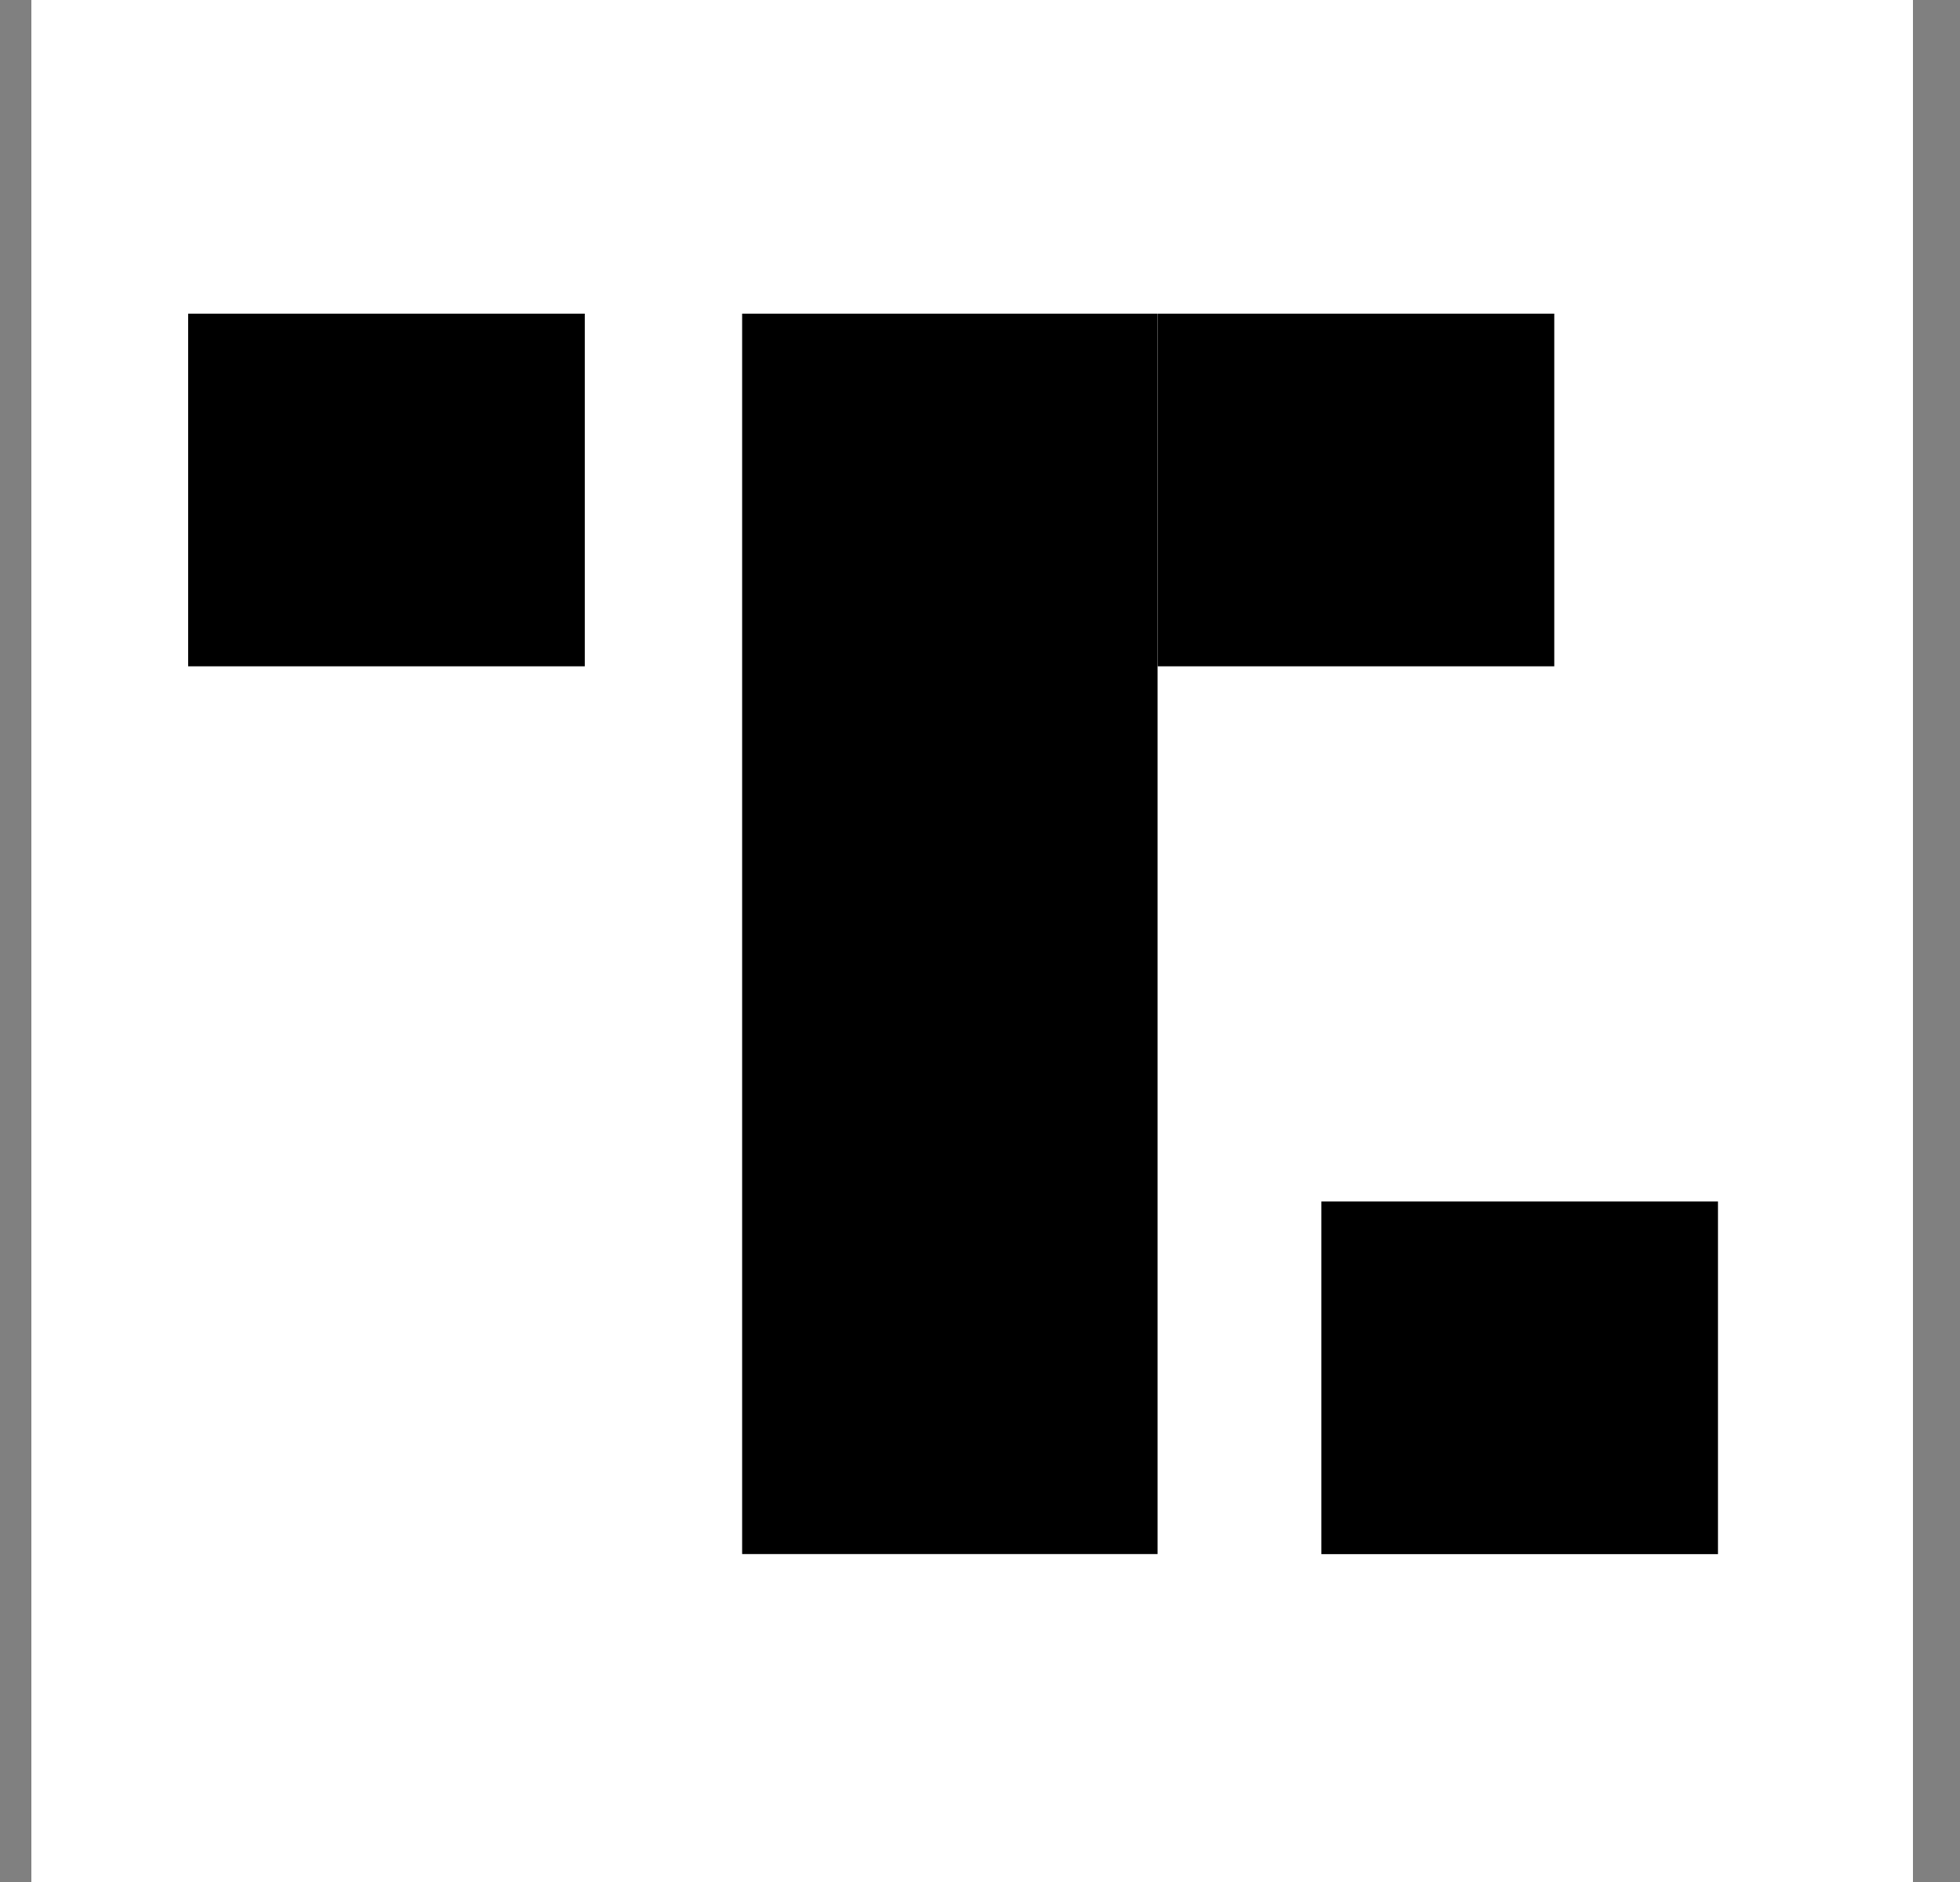 <svg width="25" height="24" viewBox="0 0 25 24" fill="none" xmlns="http://www.w3.org/2000/svg">
<rect x="0" y="0" width="25" height="24" fill="#808080" stroke="none"/>
<rect width="24" height="24" transform="translate(0.4)" fill="white"/>
<rect x="2.4" y="4" width="5.059" height="4.497" fill="black"/>
<rect x="14.766" y="4" width="5.059" height="4.497" fill="black"/>
<rect x="16.854" y="15.322" width="5.059" height="4.497" fill="black"/>
<rect x="9.466" y="4" width="5.299" height="15.818" fill="black"/>
</svg>
